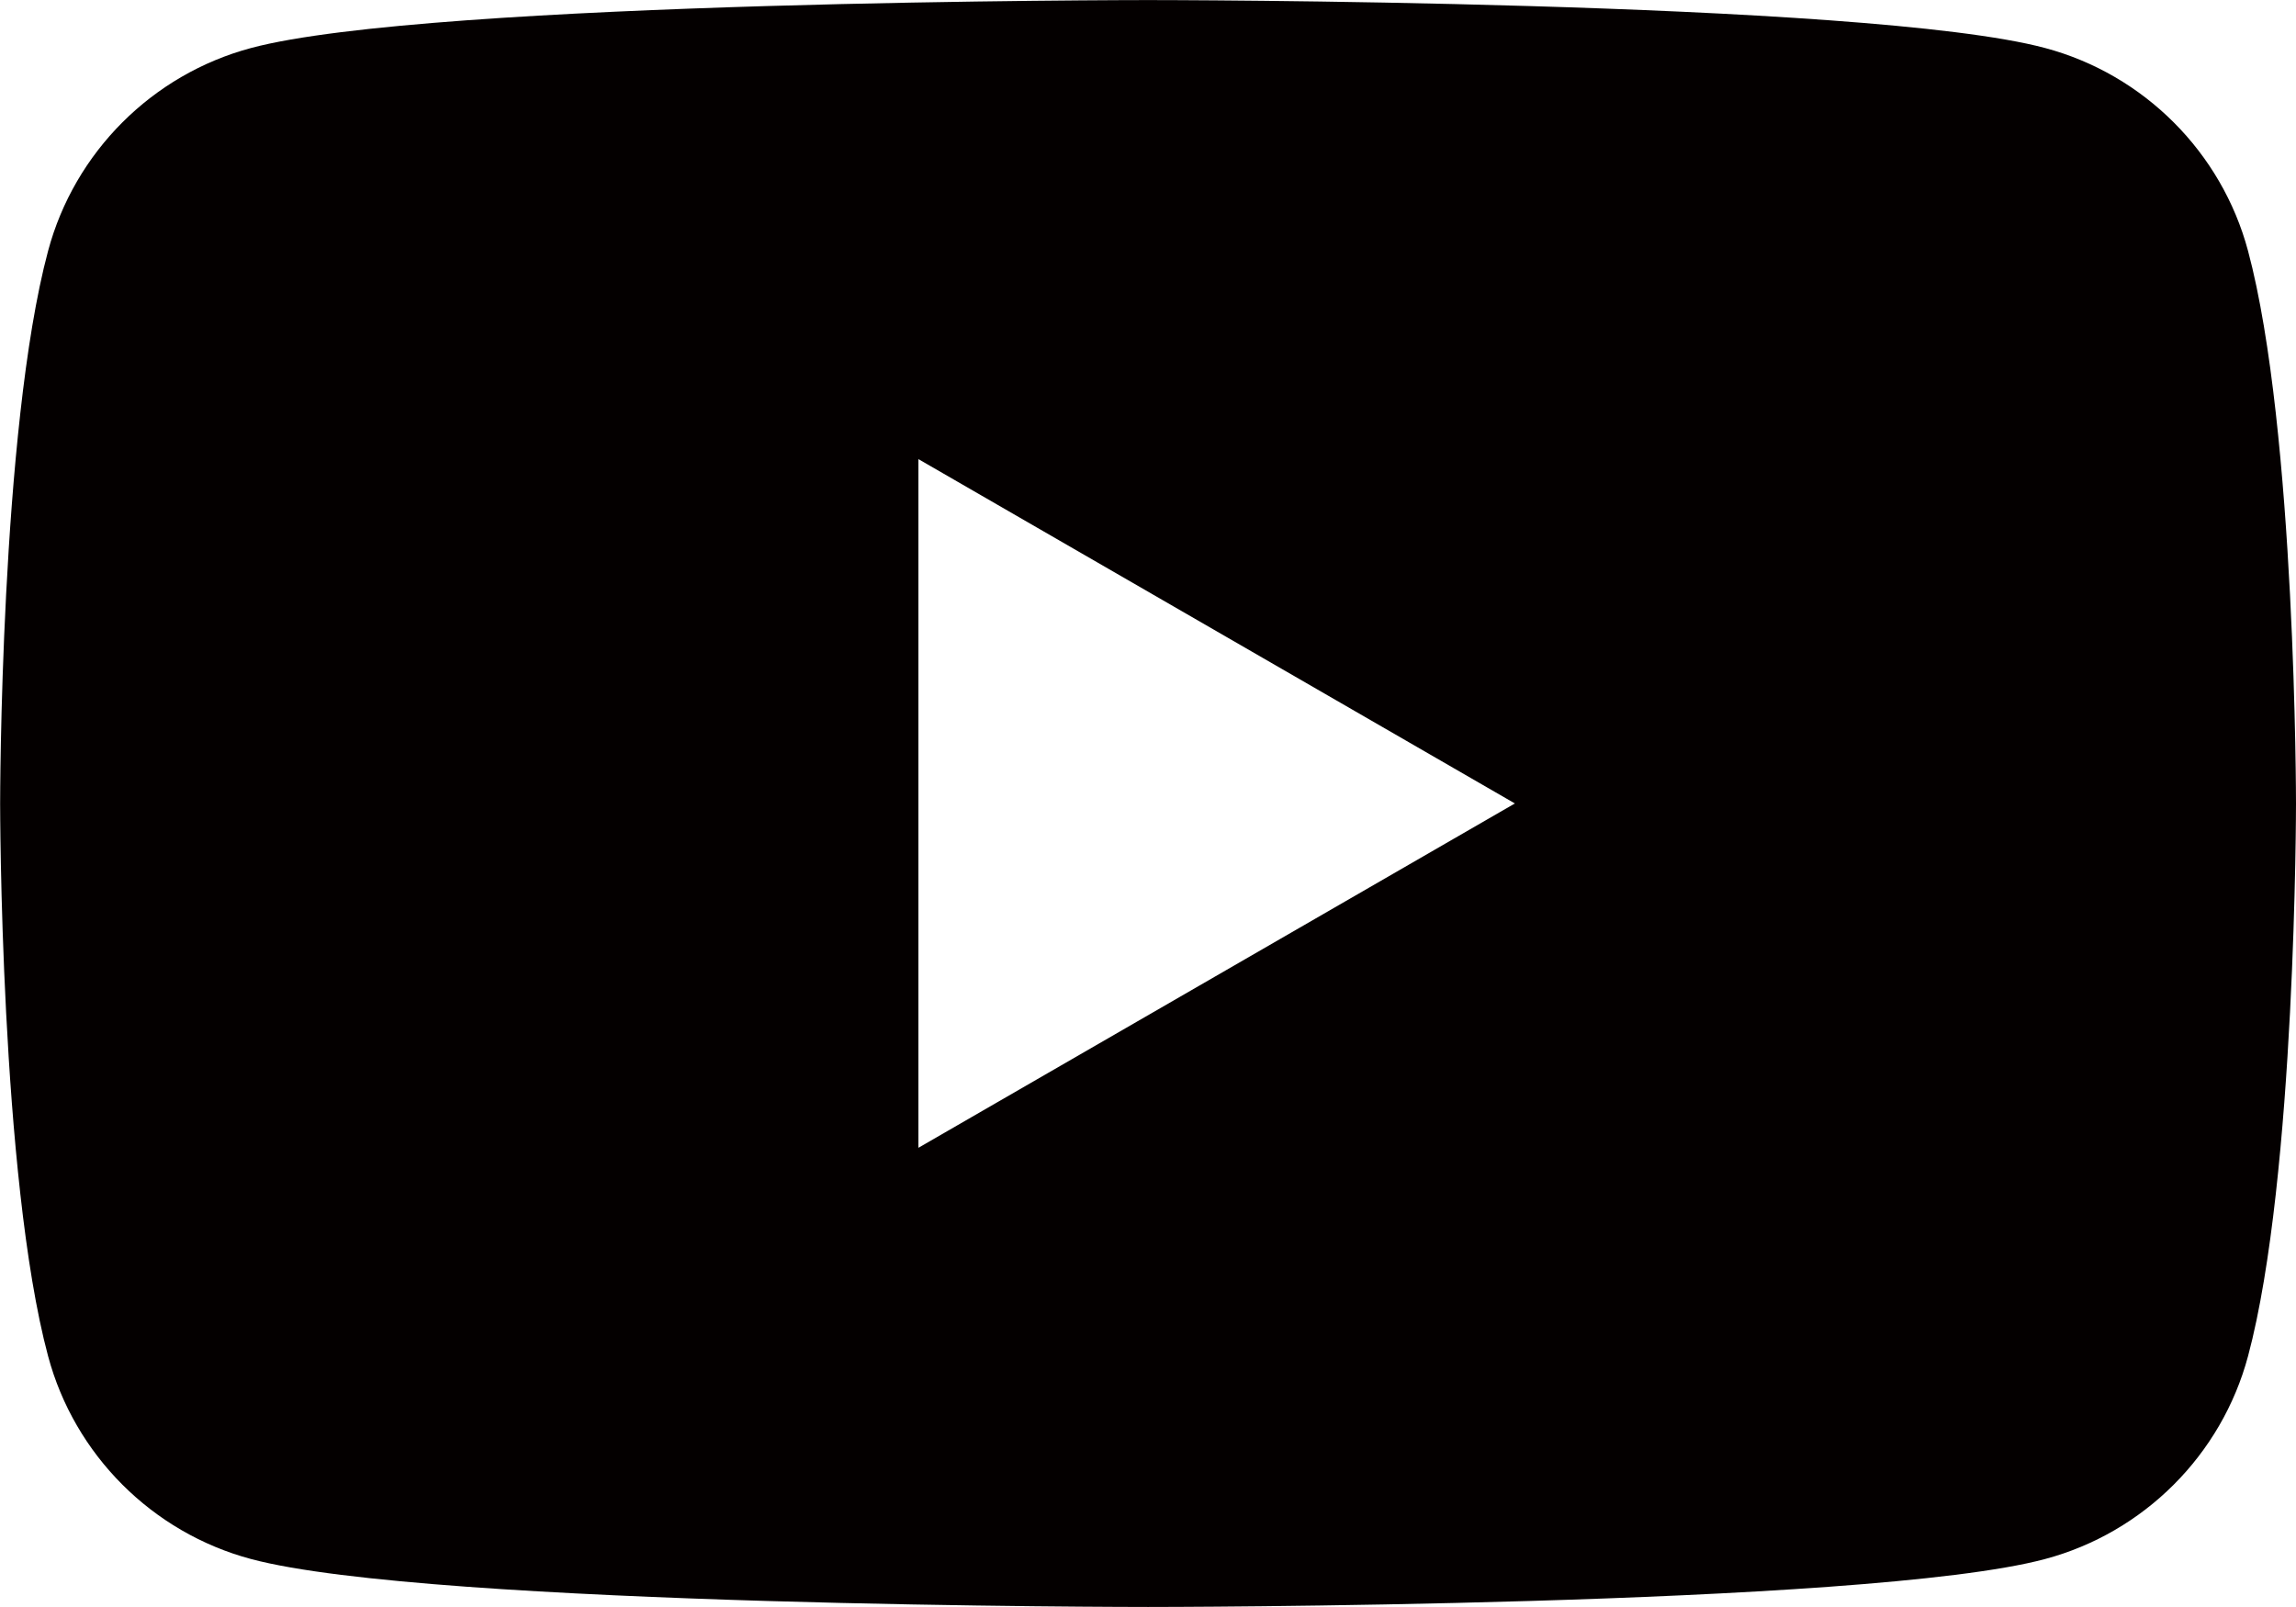 <?xml version="1.0" encoding="UTF-8"?>
<svg id="_レイヤー_1" data-name="レイヤー 1" xmlns="http://www.w3.org/2000/svg" version="1.1" viewBox="0 0 35.722 25.005">
  <defs>
    <style>
      .cls-1 {
        fill: #040000;
        stroke-width: 0px;
      }
    </style>
  </defs>
  <path class="cls-1" d="M34.976,3.905c-.411-1.537-1.621-2.747-3.158-3.158-2.786-.746-13.956-.746-13.956-.746,0,0-11.171,0-13.956.746-1.537.411-2.747,1.621-3.158,3.158-.746,2.786-.746,8.598-.746,8.598,0,0,0,5.812.746,8.598.411,1.537,1.621,2.747,3.158,3.158,2.786.746,13.956.746,13.956.746,0,0,11.171,0,13.956-.746,1.537-.411,2.747-1.621,3.158-3.158.746-2.786.746-8.598.746-8.598,0,0,0-5.812-.746-8.598ZM14.289,17.861V7.144l9.28,5.358-9.28,5.358Z"/>
</svg>